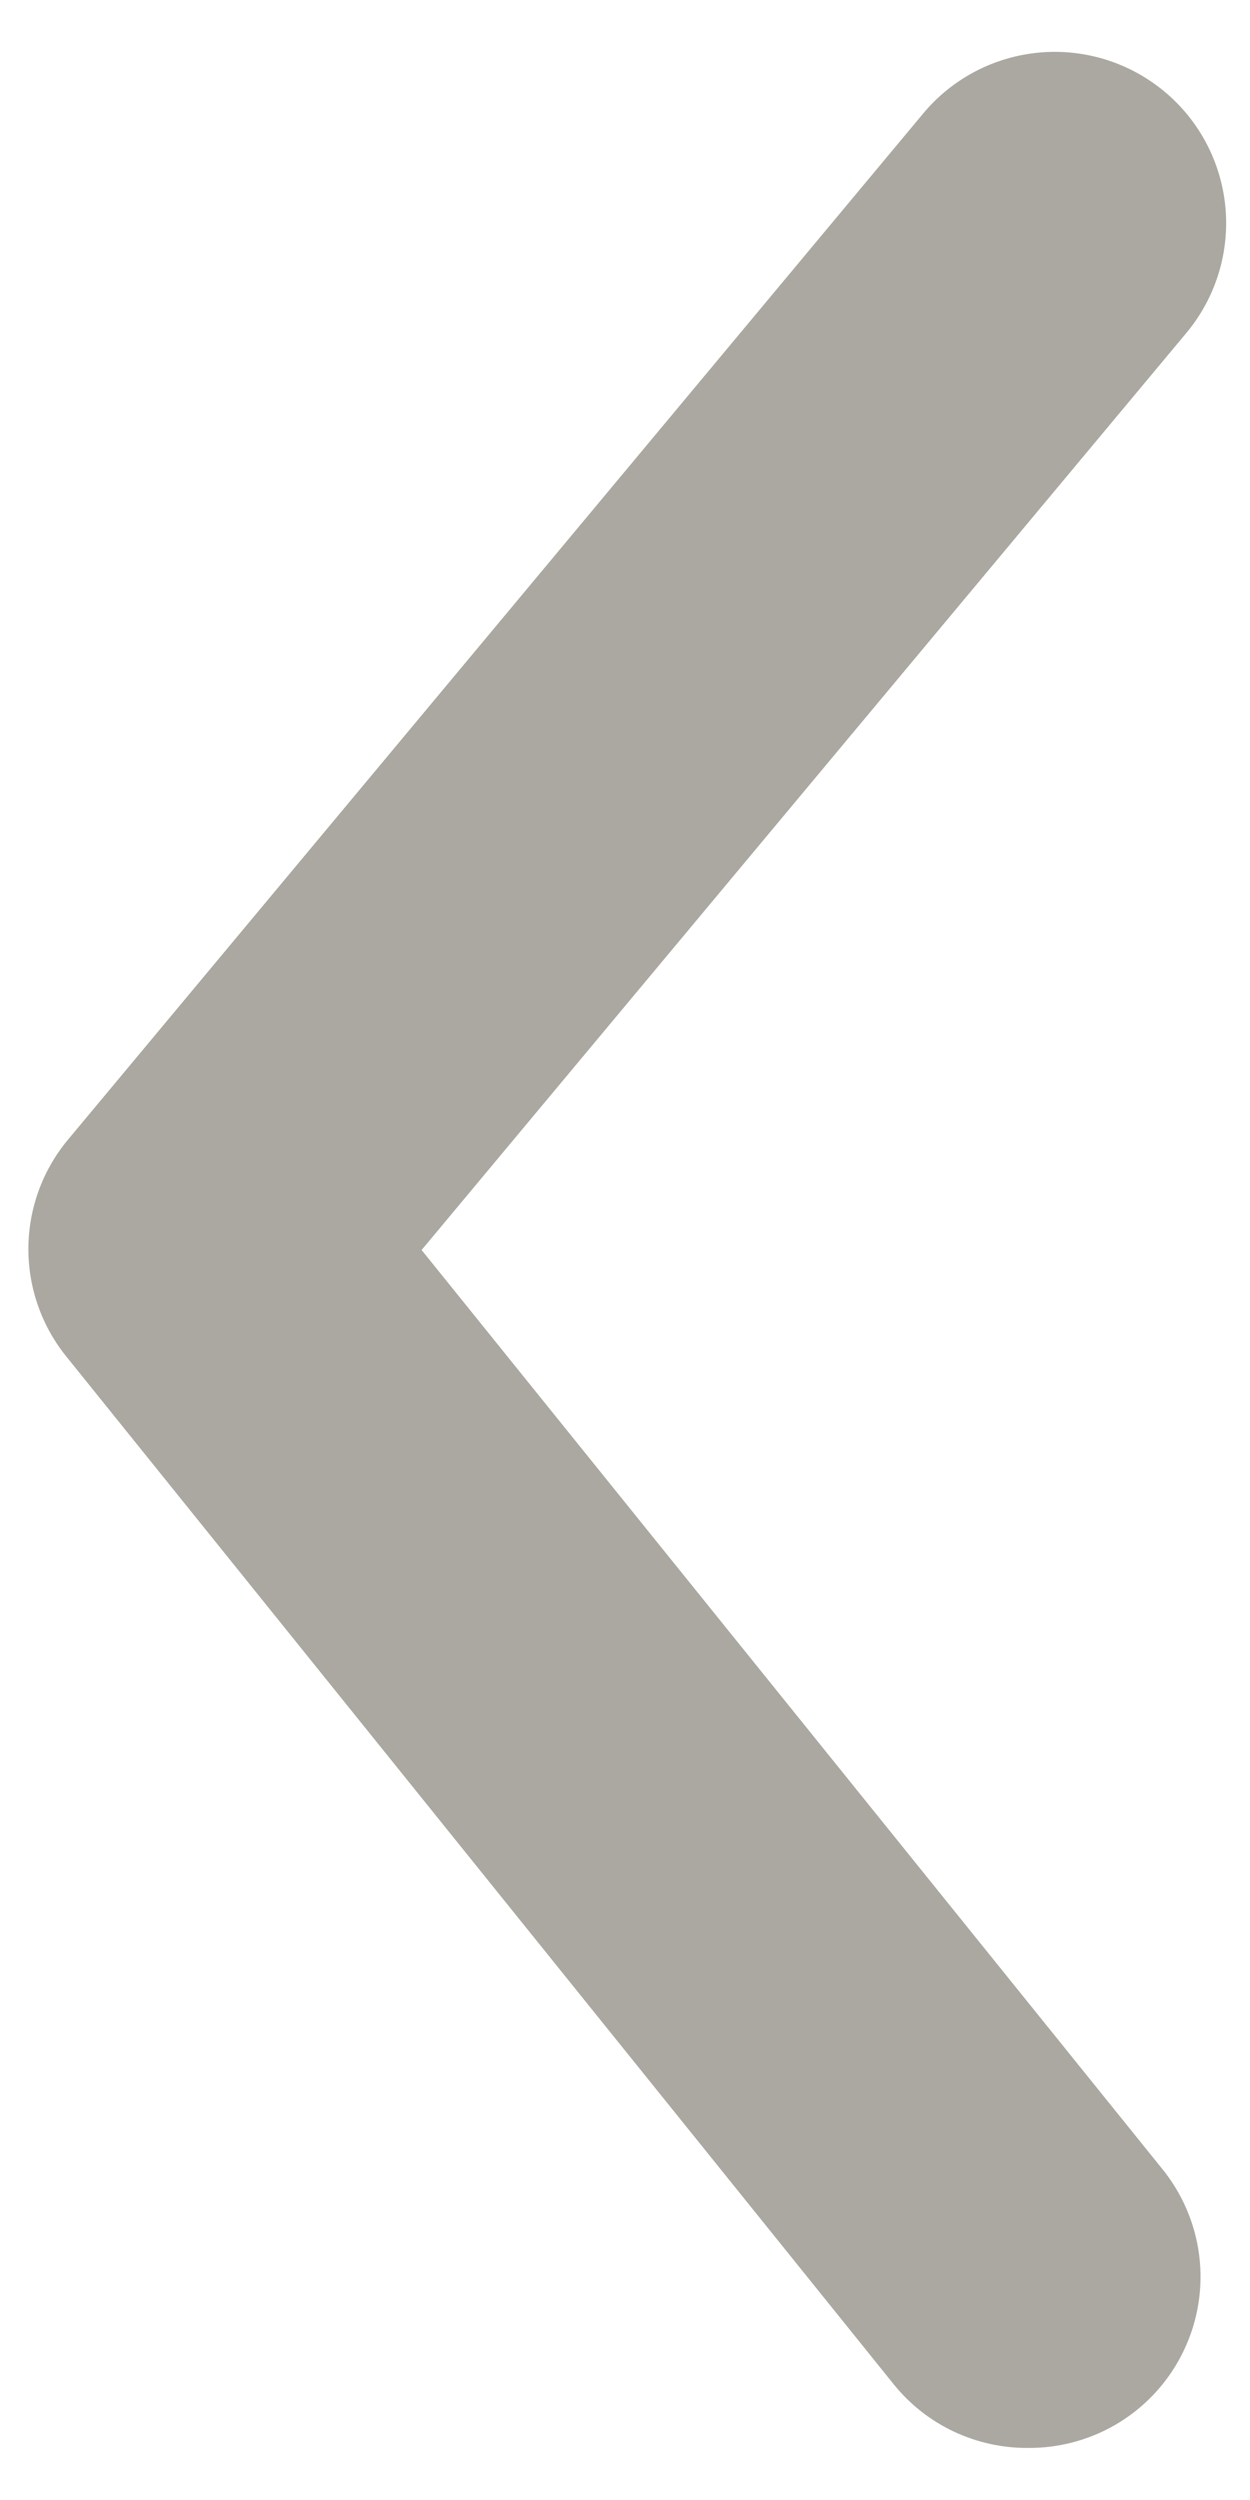 <svg width="14" height="28" viewBox="0 0 14 28" fill="none" xmlns="http://www.w3.org/2000/svg">
<path d="M11.507 27.417C11.22 27.418 10.938 27.354 10.679 27.232C10.42 27.109 10.192 26.93 10.012 26.707L0.754 15.207C0.472 14.864 0.318 14.434 0.318 13.99C0.318 13.546 0.472 13.116 0.754 12.773L10.338 1.273C10.663 0.882 11.13 0.636 11.637 0.589C12.144 0.542 12.649 0.699 13.04 1.024C13.432 1.349 13.678 1.817 13.725 2.324C13.771 2.831 13.615 3.335 13.289 3.727L4.722 14L13.002 24.273C13.236 24.555 13.385 24.897 13.431 25.261C13.477 25.624 13.417 25.993 13.26 26.323C13.103 26.654 12.854 26.933 12.543 27.127C12.233 27.32 11.873 27.421 11.507 27.417Z" fill="#AAA8A0"/>
</svg>
